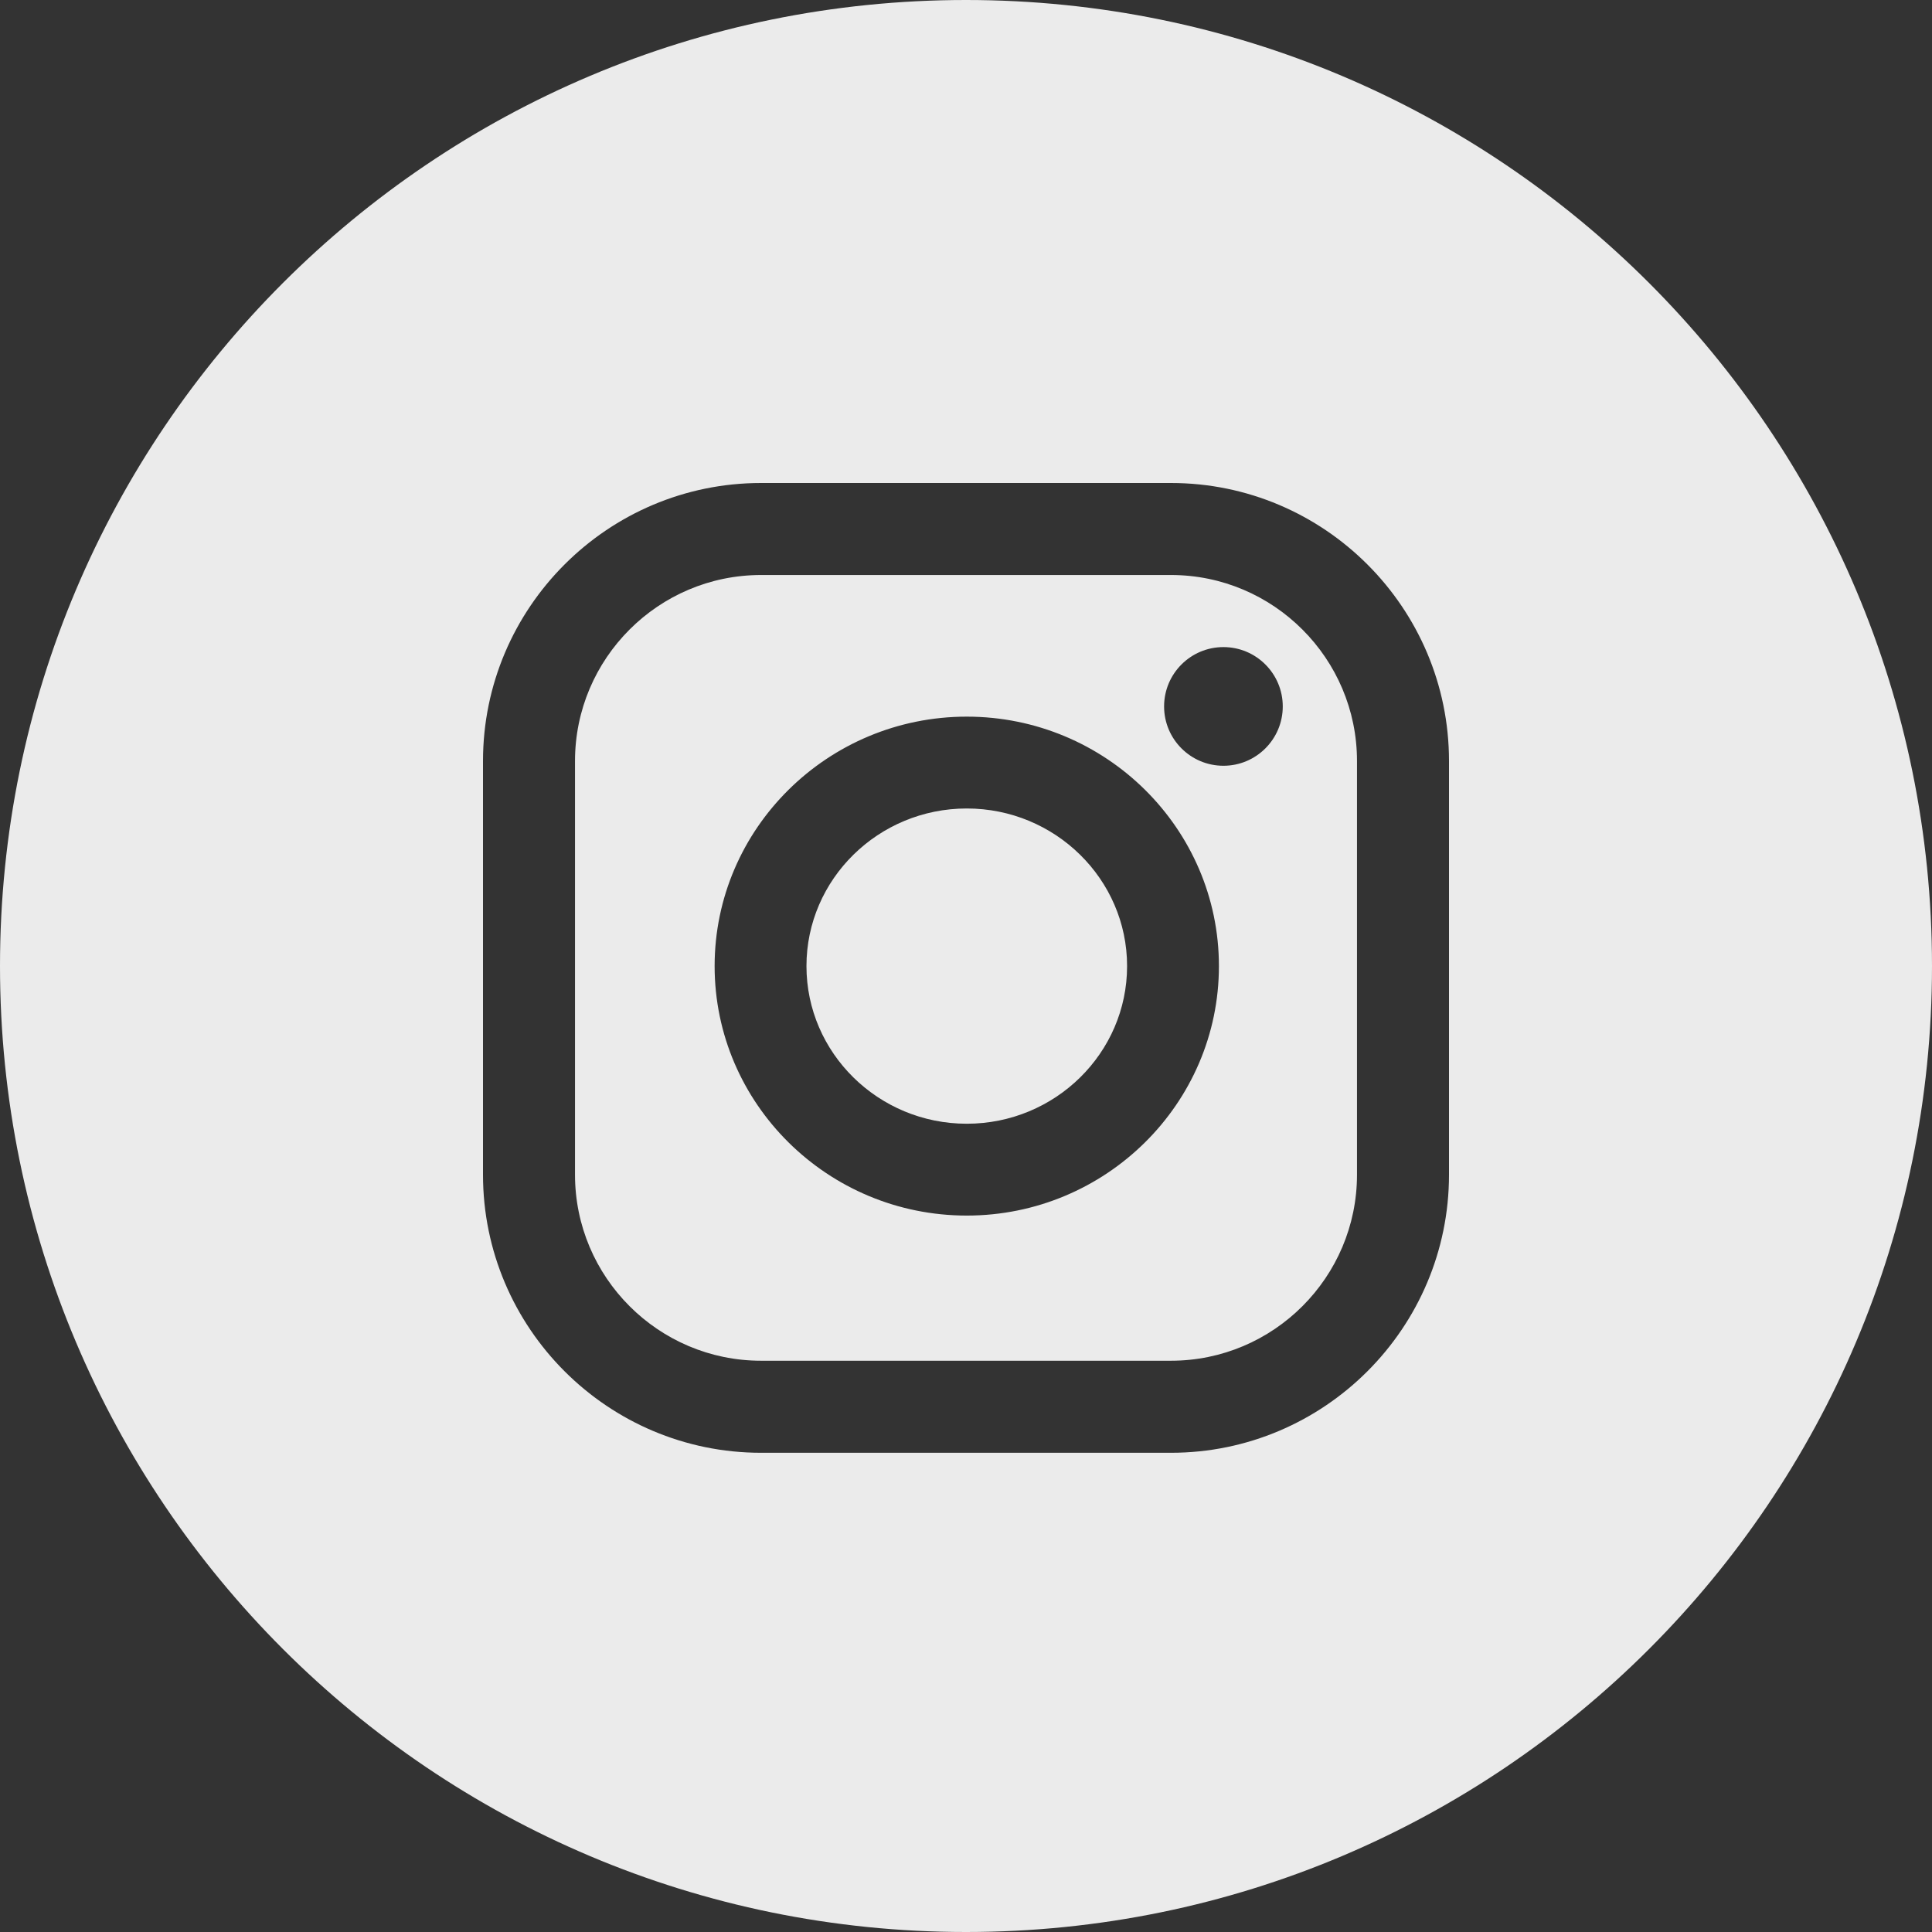 <?xml version="1.0" encoding="UTF-8"?> <svg xmlns="http://www.w3.org/2000/svg" width="45" height="45" viewBox="0 0 45 45" fill="none"><rect x="0" y="0" width="45" height="45" fill="#333333" stroke="none"/> <g clip-path="url(#clip0_611_409)"> <path fill-rule="evenodd" clip-rule="evenodd" d="M22.5 45C34.926 45 45 34.926 45 22.5C45 10.074 34.926 0 22.5 0C10.074 0 0 10.074 0 22.5C0 34.926 10.074 45 22.5 45ZM11.25 17.726C11.25 14.155 14.155 11.25 17.726 11.25H27.274C30.845 11.25 33.75 14.155 33.75 17.726V27.361C33.75 30.932 30.845 33.838 27.274 33.838H17.726C14.155 33.838 11.25 30.932 11.25 27.361V17.726ZM27.274 31.694C29.663 31.694 31.607 29.75 31.607 27.361V17.726C31.607 15.337 29.663 13.393 27.274 13.393H17.726C15.337 13.393 13.393 15.337 13.393 17.726V27.361C13.393 29.75 15.337 31.694 17.726 31.694H27.274ZM16.645 22.502C16.645 19.298 19.28 16.692 22.518 16.692C25.756 16.692 28.391 19.298 28.391 22.502C28.391 25.706 25.756 28.313 22.518 28.313C19.279 28.313 16.645 25.706 16.645 22.502ZM18.784 22.502C18.784 24.526 20.459 26.174 22.518 26.174C24.577 26.174 26.252 24.527 26.252 22.502C26.252 20.478 24.576 18.831 22.518 18.831C20.459 18.831 18.784 20.478 18.784 22.502ZM28.496 17.836C29.259 17.836 29.878 17.217 29.878 16.454C29.878 15.691 29.259 15.072 28.496 15.072C27.733 15.072 27.114 15.691 27.114 16.454C27.114 17.217 27.733 17.836 28.496 17.836Z" fill="#EBEBEB"></path> </g> <defs> <clipPath id="clip0_611_409"> <rect width="45" height="45" fill="white"></rect> </clipPath> </defs> </svg> 